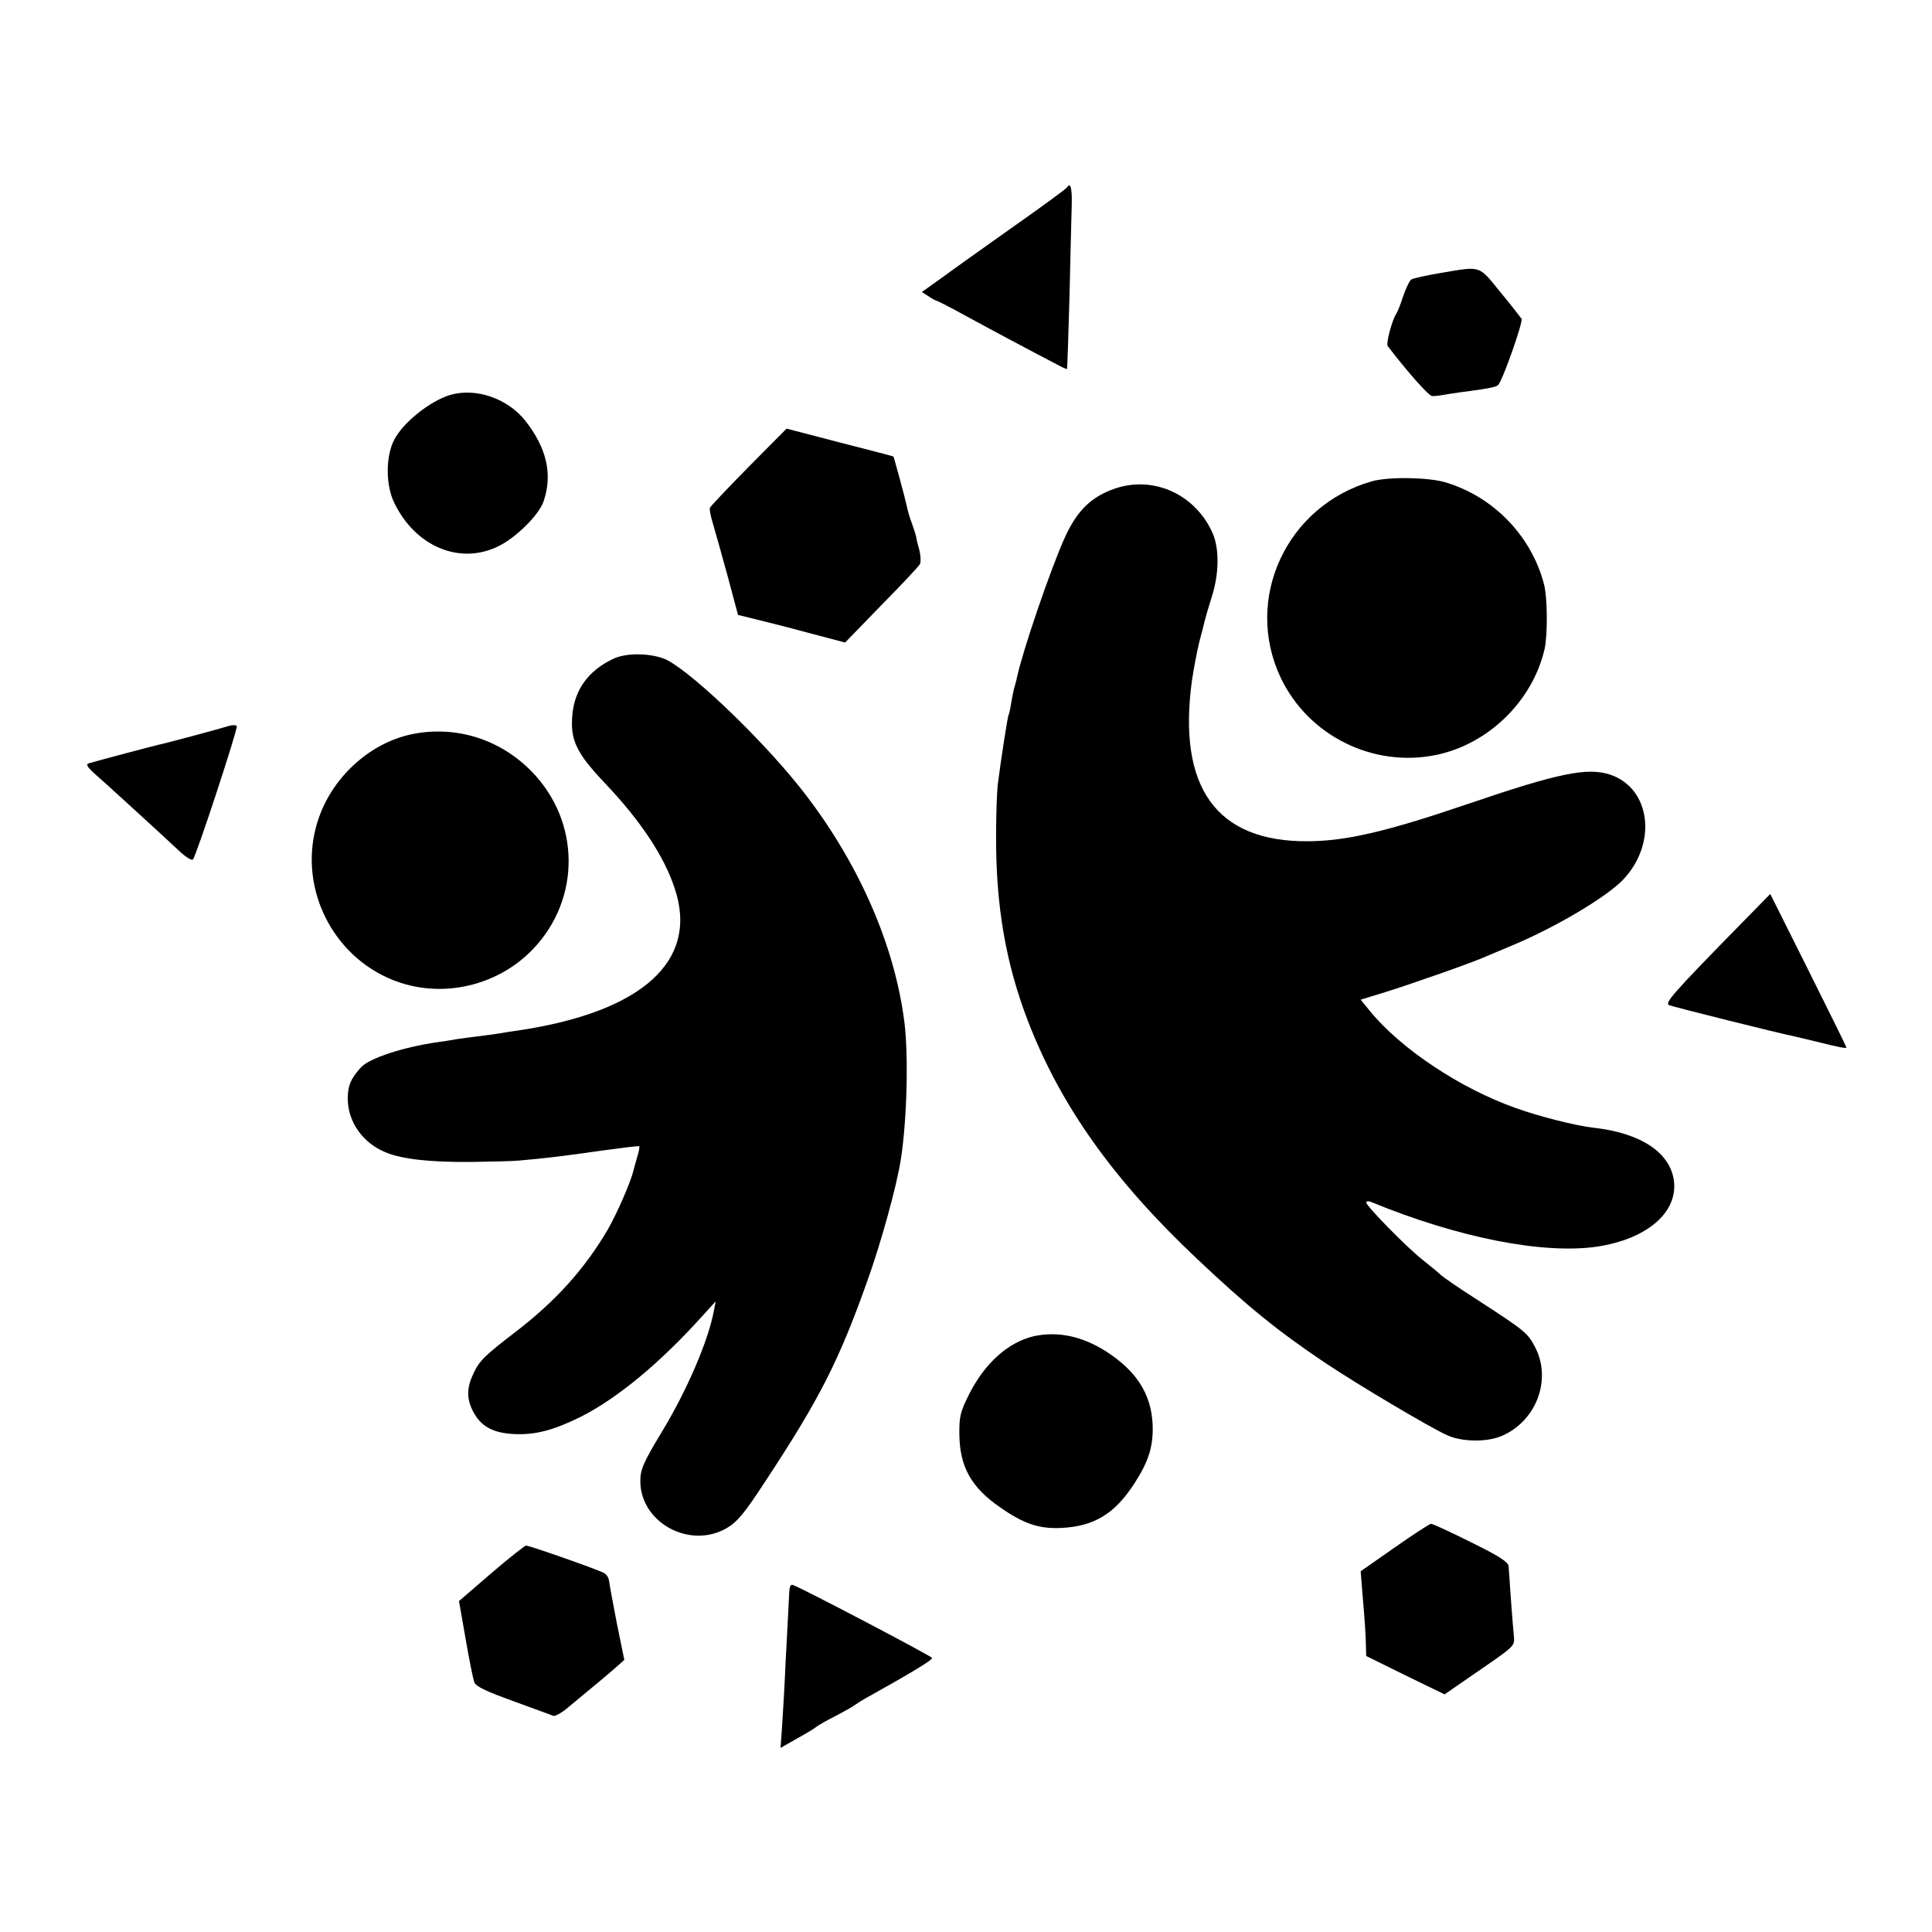 <?xml version="1.0" standalone="no"?>
<!DOCTYPE svg PUBLIC "-//W3C//DTD SVG 20010904//EN"
 "http://www.w3.org/TR/2001/REC-SVG-20010904/DTD/svg10.dtd">
<svg version="1.0" xmlns="http://www.w3.org/2000/svg"
 width="700pt" height="700pt" viewBox="0 0 700 700"
 preserveAspectRatio="xMidYMid meet">
<g transform="translate(0,700) scale(0.1,-0.1)"
fill="#000000" stroke="none">
<path d="M3866 6321 c-3 -5 -90 -69 -194 -142 -103 -73 -220 -156 -259 -185
l-73 -52 25 -16 c13 -9 27 -16 29 -16 3 0 52 -25 108 -56 86 -47 217 -117 338
-180 13 -7 25 -12 26 -11 1 1 5 119 9 262 3 143 7 291 8 328 2 64 -4 89 -17
68z"/>
<path d="M5220 6011 c-52 -9 -100 -19 -107 -24 -6 -4 -19 -31 -29 -60 -9 -28
-20 -56 -24 -62 -16 -23 -39 -109 -32 -119 72 -94 149 -181 161 -181 9 -1 35
3 57 7 23 4 62 9 85 12 59 8 91 14 97 21 16 15 91 229 85 240 -5 7 -39 51 -78
98 -79 97 -67 93 -215 68z"/>
<path d="M1631 5569 c-73 -22 -171 -100 -203 -163 -31 -60 -31 -165 1 -229 77
-158 237 -224 375 -157 65 31 150 115 166 165 33 98 10 193 -67 291 -65 81
-179 120 -272 93z"/>
<path d="M2712 5308 c-75 -76 -138 -143 -140 -148 -2 -6 3 -31 11 -57 8 -27
32 -112 53 -189 l38 -142 65 -16 c37 -9 124 -31 194 -50 l129 -34 131 135 c73
74 136 141 140 149 4 7 3 31 -2 51 -6 21 -11 41 -11 45 0 4 -7 26 -15 49 -9
23 -17 51 -19 63 -5 25 -47 180 -49 182 -1 1 -89 24 -195 51 l-192 50 -138
-139z"/>
<path d="M4970 5256 c-308 -88 -465 -425 -330 -711 100 -211 336 -328 565
-280 189 40 347 195 391 382 12 53 11 187 -2 237 -46 176 -185 318 -359 369
-63 18 -206 20 -265 3z"/>
<path d="M4040 5230 c-87 -30 -139 -81 -184 -182 -52 -117 -150 -404 -171
-501 -2 -10 -6 -26 -9 -35 -3 -9 -8 -35 -12 -57 -3 -22 -8 -43 -10 -46 -3 -6
-26 -150 -39 -252 -3 -27 -6 -110 -6 -185 -1 -254 35 -463 116 -673 118 -305
308 -573 611 -859 182 -172 294 -263 464 -377 121 -81 381 -235 443 -263 55
-25 148 -26 202 -1 122 55 176 201 119 316 -28 55 -35 61 -209 174 -66 42
-127 84 -135 92 -8 8 -38 32 -65 54 -58 45 -205 196 -205 208 0 5 8 6 18 2
313 -129 621 -190 817 -162 181 27 294 123 280 238 -13 103 -120 174 -291 193
-64 7 -202 42 -284 72 -200 71 -414 214 -525 349 l-35 43 88 27 c99 31 322
109 367 130 17 7 59 25 95 40 156 65 343 176 402 239 123 131 99 329 -47 379
-83 28 -189 6 -520 -107 -294 -100 -438 -133 -575 -134 -333 -3 -475 195 -421
585 7 45 19 108 27 140 9 32 17 65 19 74 2 9 13 47 25 85 27 83 28 173 5 229
-61 142 -213 213 -355 165z"/>
<path d="M2220 4612 c-88 -42 -137 -110 -146 -199 -9 -94 13 -140 120 -253
127 -134 212 -262 250 -377 90 -264 -116 -450 -569 -517 -16 -2 -48 -7 -70
-11 -22 -3 -56 -8 -75 -10 -19 -2 -53 -7 -75 -10 -22 -4 -53 -9 -70 -11 -125
-18 -246 -58 -277 -91 -37 -41 -48 -66 -48 -115 1 -83 54 -159 137 -193 59
-25 161 -36 308 -35 77 1 156 3 175 5 93 8 176 18 299 36 74 10 136 18 137 16
2 -2 -1 -19 -7 -38 -5 -19 -12 -41 -14 -50 -8 -38 -60 -157 -93 -214 -83 -142
-189 -260 -337 -373 -108 -83 -127 -101 -149 -147 -25 -52 -26 -91 -3 -137 29
-57 74 -81 154 -84 75 -3 141 15 238 63 132 67 287 195 439 364 l49 54 -7 -37
c-20 -106 -97 -286 -188 -436 -66 -109 -78 -136 -78 -178 0 -151 180 -249 314
-170 37 22 63 52 139 169 197 299 267 437 371 730 49 137 106 344 120 437 22
140 28 373 13 495 -36 288 -173 594 -381 855 -153 191 -415 438 -494 465 -59
20 -138 19 -182 -3z"/>
<path d="M830 4370 c-38 -12 -223 -61 -241 -65 -21 -4 -250 -65 -268 -71 -10
-3 -5 -12 16 -32 17 -15 73 -65 124 -112 51 -47 104 -95 118 -108 14 -13 45
-42 69 -64 24 -23 47 -37 51 -32 12 12 163 473 159 483 -2 4 -14 5 -28 1z"/>
<path d="M1493 4340 c-156 -32 -295 -161 -343 -319 -69 -221 41 -466 253 -563
176 -81 391 -39 527 102 176 183 173 465 -5 646 -115 117 -275 166 -432 134z"/>
<path d="M6313 3658 c-256 -261 -283 -293 -265 -300 14 -6 398 -102 453 -113
8 -2 44 -10 80 -19 80 -20 109 -26 109 -21 0 2 -62 128 -138 280 l-138 276
-101 -103z"/>
<path d="M3747 2159 c-95 -22 -181 -99 -239 -217 -29 -59 -33 -76 -32 -142 2
-115 43 -189 147 -261 86 -60 141 -79 223 -75 118 6 193 51 264 161 52 80 70
137 66 217 -6 109 -59 191 -169 262 -87 55 -174 73 -260 55z"/>
<path d="M5053 1393 l-123 -86 6 -76 c9 -104 12 -149 13 -194 l1 -37 142 -70
142 -69 110 76 c147 101 144 98 141 136 -4 35 -17 219 -19 252 -1 15 -32 36
-136 87 -74 37 -139 67 -145 67 -5 0 -65 -39 -132 -86z"/>
<path d="M1779 1299 l-116 -100 24 -137 c13 -75 27 -146 32 -158 6 -15 45 -33
142 -68 73 -27 138 -50 144 -53 7 -2 32 12 56 33 98 81 145 120 172 144 l29
26 -27 132 c-14 73 -27 142 -28 153 -1 11 -9 25 -19 30 -27 14 -269 99 -282
99 -6 -1 -63 -46 -127 -101z"/>
<path d="M2859 1219 c-1 -24 -3 -60 -4 -79 -1 -19 -5 -96 -9 -170 -3 -74 -9
-173 -12 -219 l-6 -84 58 33 c33 18 66 38 74 45 8 6 40 24 70 39 30 16 61 33
68 39 7 5 29 19 51 31 149 83 231 132 228 139 -2 7 -462 248 -503 264 -11 4
-14 -6 -15 -38z"/>
</g>
</svg>
